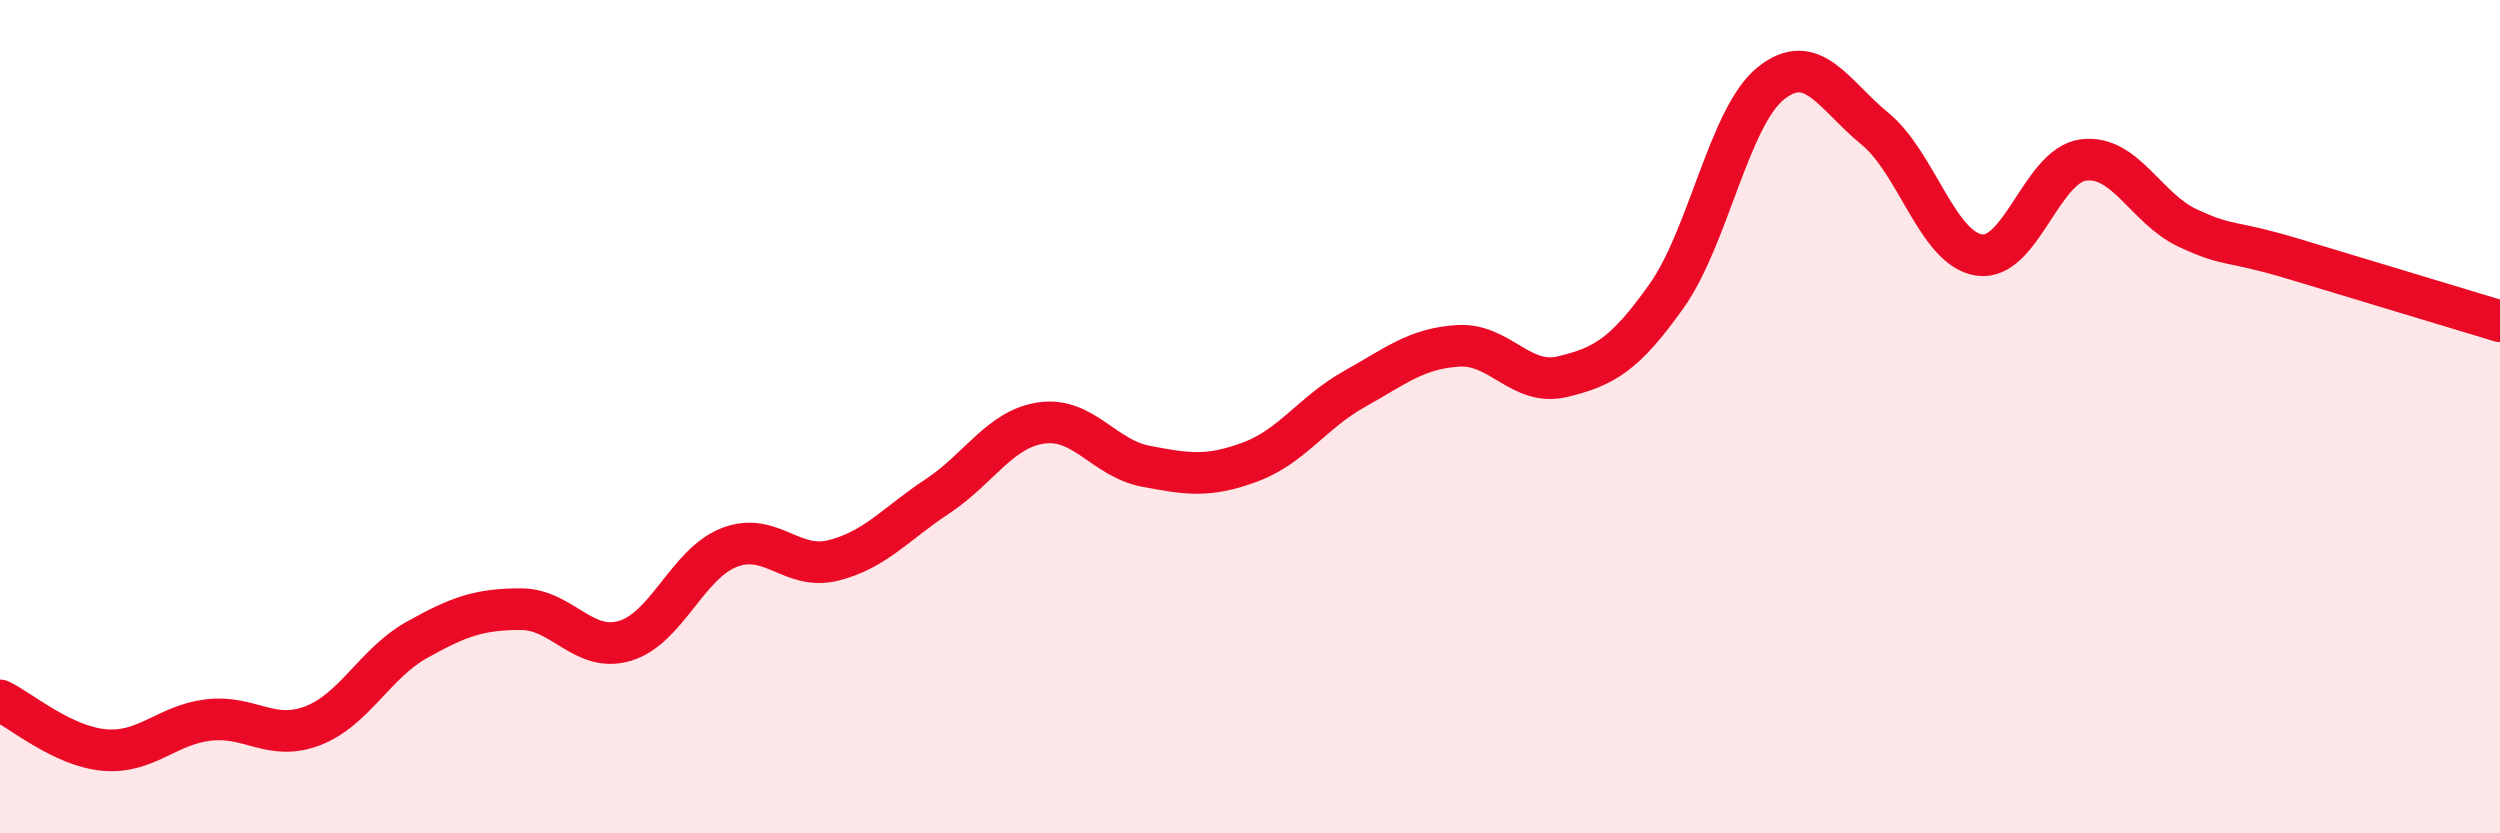 
    <svg width="60" height="20" viewBox="0 0 60 20" xmlns="http://www.w3.org/2000/svg">
      <path
        d="M 0,16.81 C 0.5,17.05 1.5,17.91 2.5,18 C 3.5,18.09 4,17.4 5,17.28 C 6,17.16 6.5,17.8 7.5,17.42 C 8.5,17.04 9,15.92 10,15.36 C 11,14.8 11.5,14.62 12.5,14.62 C 13.5,14.62 14,15.68 15,15.38 C 16,15.08 16.5,13.53 17.5,13.14 C 18.5,12.75 19,13.7 20,13.45 C 21,13.2 21.5,12.57 22.5,11.91 C 23.5,11.25 24,10.29 25,10.15 C 26,10.01 26.5,11 27.5,11.19 C 28.5,11.38 29,11.46 30,11.09 C 31,10.72 31.5,9.9 32.5,9.34 C 33.5,8.78 34,8.36 35,8.3 C 36,8.24 36.5,9.28 37.5,9.04 C 38.5,8.8 39,8.51 40,7.1 C 41,5.69 41.5,2.8 42.5,2 C 43.5,1.2 44,2.27 45,3.09 C 46,3.91 46.5,5.97 47.5,6.12 C 48.5,6.27 49,3.97 50,3.84 C 51,3.71 51.5,5 52.5,5.47 C 53.5,5.94 53.5,5.75 55,6.2 C 56.5,6.65 59,7.41 60,7.71L60 20L0 20Z"
        fill="#EB0A25"
        opacity="0.1"
        stroke-linecap="round"
        stroke-linejoin="round"
      />
      <path
        d="M 0,16.81 C 0.5,17.05 1.5,17.91 2.5,18 C 3.5,18.09 4,17.4 5,17.28 C 6,17.16 6.5,17.8 7.5,17.42 C 8.5,17.04 9,15.92 10,15.36 C 11,14.8 11.5,14.62 12.5,14.62 C 13.5,14.62 14,15.68 15,15.38 C 16,15.08 16.5,13.53 17.5,13.14 C 18.5,12.75 19,13.7 20,13.45 C 21,13.2 21.5,12.57 22.5,11.91 C 23.5,11.25 24,10.29 25,10.15 C 26,10.01 26.5,11 27.5,11.19 C 28.5,11.38 29,11.46 30,11.09 C 31,10.72 31.5,9.9 32.5,9.34 C 33.5,8.78 34,8.36 35,8.3 C 36,8.24 36.5,9.28 37.5,9.04 C 38.5,8.8 39,8.51 40,7.1 C 41,5.69 41.5,2.8 42.5,2 C 43.5,1.2 44,2.27 45,3.09 C 46,3.91 46.5,5.97 47.5,6.12 C 48.5,6.27 49,3.97 50,3.84 C 51,3.71 51.5,5 52.5,5.47 C 53.5,5.94 53.5,5.75 55,6.2 C 56.5,6.65 59,7.41 60,7.71"
        stroke="#EB0A25"
        stroke-width="1"
        fill="none"
        stroke-linecap="round"
        stroke-linejoin="round"
      />
    </svg>
  
